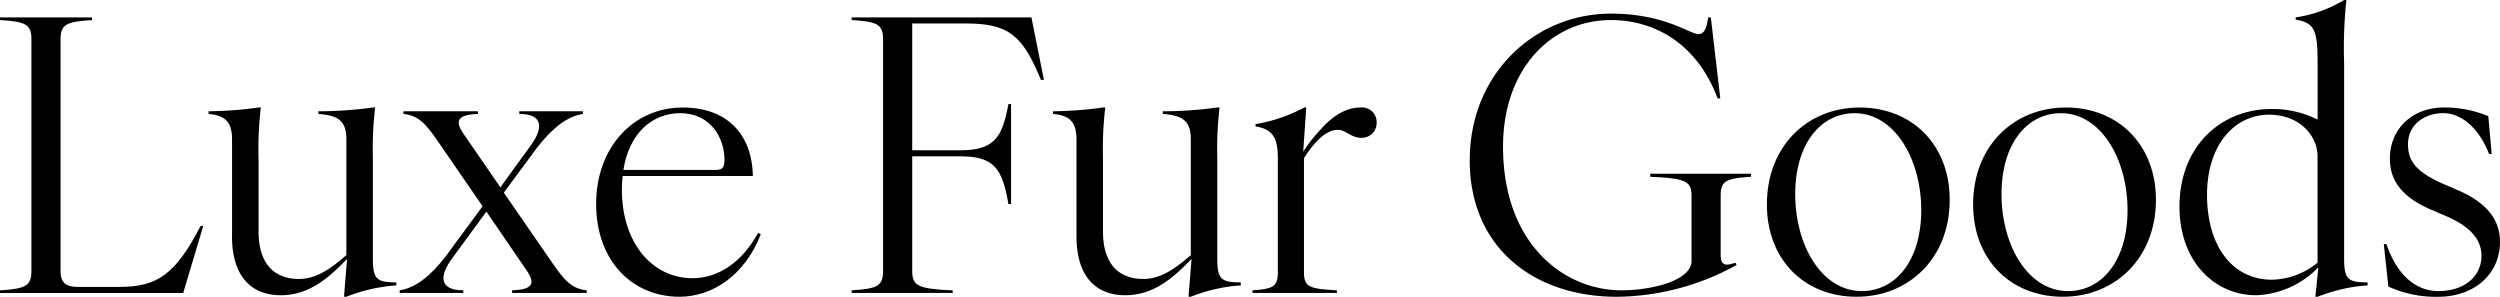 <svg height="37.632" viewBox="0 0 317.032 37.632" width="317.032" xmlns="http://www.w3.org/2000/svg"><path d="m5.544 40.32v-29.376c0-1.872-.672-2.256-3.984-2.448v-.336h11.664v.34c-3.312.192-3.984.576-3.984 2.448v29.42c0 1.44.72 1.968 2.16 1.968h5.28c4.8 0 7.1-1.536 10.32-7.728h.336l-2.544 8.5h-23.232v-.336c3.312-.192 3.984-.624 3.984-2.448z" transform="translate(-1.56 -5.952)"/><path d="m37.6 38.76v-12.24c0-2.256-.864-3.072-2.976-3.264v-.336a49.377 49.377 0 0 0 6.336-.48h.288a44.955 44.955 0 0 0 -.288 6.432v9.264c0 4.176 2.016 6.048 5.136 6.048 2.16 0 4.032-1.3 6-3.024v-14.64c0-2.256-.864-3.072-3.552-3.264v-.336a50.956 50.956 0 0 0 6.912-.48h.288a44.955 44.955 0 0 0 -.288 6.432v12.672c0 2.64.432 3.072 2.976 3.072v.384a21.052 21.052 0 0 0 -6.336 1.44h-.296l.384-4.8c-2.352 2.448-4.848 4.608-8.4 4.608-3.84 0-6.192-2.5-6.192-7.488z" transform="translate(-8.172 -8.808)"/><path d="m81 43.2-5.088-7.44-4.32 5.9c-1.68 2.256-1.68 4.08 1.392 4.08v.336h-8.064v-.336c1.92-.288 3.84-1.728 5.808-4.272l4.7-6.384-5.616-8.16c-1.488-2.16-2.448-3.36-4.416-3.552v-.332h9.456v.336c-2.64.1-2.976.864-1.824 2.544l4.656 6.768 3.792-5.232c1.68-2.256 1.68-4.08-1.392-4.08v-.336h8.064v.336c-1.92.288-3.84 1.728-5.808 4.272l-4.22 5.712 6.1 8.832c1.488 2.16 2.448 3.36 4.416 3.552v.336h-9.46v-.336c2.64-.096 2.976-.864 1.824-2.544z" transform="translate(-14.232 -8.928)"/><path d="m96.06 34.632c0-7.056 4.656-12.192 10.992-12.192 5.424 0 8.784 3.216 8.88 8.688h-16.512c-.048.528-.1 1.1-.1 1.68 0 6.96 3.984 11.28 8.928 11.28 3.36 0 6.336-2.064 8.352-5.76l.336.192c-2.064 5.28-6.192 7.92-10.32 7.92-5.856 0-10.56-4.416-10.56-11.808zm15.072-4.272c.96 0 1.2-.288 1.2-1.3 0-2.784-1.776-5.9-5.616-5.9-3.552 0-6.48 2.544-7.2 7.2z" transform="translate(-20.46 -8.808)"/><path d="m140.544 40.32v-29.376c0-1.872-.672-2.256-3.984-2.448v-.336h22.8l1.584 7.92h-.384c-2.352-5.76-4.176-7.152-9.552-7.152h-6.768v16.08h6.1c4.32 0 5.328-1.632 6.1-5.856h.336v12.672h-.336c-.768-4.464-1.776-6.048-6.1-6.048h-6.1v14.5c0 1.92.672 2.3 5.136 2.5v.324h-12.816v-.336c3.312-.188 3.984-.572 3.984-2.444z" transform="translate(-28.56 -5.952)"/><path d="m171.456 38.76v-12.24c0-2.256-.864-3.072-2.976-3.264v-.336a49.376 49.376 0 0 0 6.336-.48h.288a44.956 44.956 0 0 0 -.288 6.432v9.264c0 4.176 2.016 6.048 5.136 6.048 2.16 0 4.032-1.3 6-3.024v-14.64c0-2.256-.864-3.072-3.552-3.264v-.336a50.956 50.956 0 0 0 6.912-.48h.288a44.953 44.953 0 0 0 -.288 6.432v12.672c0 2.64.432 3.072 2.976 3.072v.384a21.052 21.052 0 0 0 -6.336 1.44h-.288l.384-4.8c-2.352 2.448-4.848 4.608-8.4 4.608-3.84 0-6.192-2.5-6.192-7.488z" transform="translate(-34.944 -8.808)"/><path d="m203.316 43.32v-14.448c0-2.88-.864-3.7-2.832-4.032v-.288a20.538 20.538 0 0 0 6.192-2.112h.24l-.384 5.616a18.637 18.637 0 0 1 2.256-2.88c1.584-1.776 3.264-2.736 4.992-2.736a1.856 1.856 0 0 1 2.064 1.92 1.878 1.878 0 0 1 -1.968 1.92c-1.3 0-1.92-1.008-2.976-1.008-1.392 0-2.88 1.392-4.272 3.6v14.448c0 1.92.72 2.112 4.176 2.3v.336h-10.704v-.336c2.544-.192 3.216-.384 3.216-2.3z" transform="translate(-41.268 -8.808)"/><path d="m234.54 26.136c0-10.992 8.3-18.576 17.9-18.576 6.816 0 9.984 2.592 11.088 2.592.624 0 1.008-.432 1.248-2.112h.336l1.2 10.272h-.336c-2.688-7.152-8.208-9.936-13.536-9.936-7.584 0-13.68 6.24-13.68 16.032 0 12.432 7.776 18.24 15.024 18.24 3.744 0 8.88-1.2 8.88-3.744v-8.204c0-1.872-.672-2.256-5.232-2.448v-.384h12.768v.384c-3.168.192-3.84.528-3.84 2.4v7.488c0 1.392.624 1.44 1.872 1.008l.144.288a31.911 31.911 0 0 1 -15.168 4.032c-10.512 0-18.672-6.192-18.672-17.328z" transform="translate(-48.156 -5.832)"/><path d="m281.64 34.728c0-7.392 5.136-12.288 11.76-12.288s11.424 4.7 11.424 11.712c0 7.392-5.184 12.288-11.808 12.288s-11.376-4.704-11.376-11.712zm12.04 10.992c4.272 0 7.536-3.84 7.536-10.272s-3.36-12.288-8.448-12.288c-4.272 0-7.536 3.84-7.536 10.272s3.312 12.288 8.448 12.288z" transform="translate(-57.576 -8.808)"/><path d="m314.33 34.728c0-7.392 5.136-12.288 11.76-12.288s11.424 4.7 11.424 11.712c0 7.392-5.184 12.288-11.808 12.288s-11.376-4.704-11.376-11.712zm12.048 10.992c4.272 0 7.536-3.84 7.536-10.272s-3.36-12.288-8.448-12.288c-4.272 0-7.536 3.84-7.536 10.272s3.312 12.288 8.448 12.288z" transform="translate(-64.114 -8.808)"/><path d="m347.04 31.608c0-7.632 5.232-12.384 11.664-12.384a12.66 12.66 0 0 1 5.856 1.344v-7.2c0-4.224-.432-5.088-2.784-5.472v-.288a16.582 16.582 0 0 0 6.144-2.208h.288a57.491 57.491 0 0 0 -.288 7.968v24.768c0 2.64.432 3.072 2.976 3.072v.384a21.053 21.053 0 0 0 -6.336 1.44h-.288l.384-3.744a11.5 11.5 0 0 1 -7.872 3.552c-5.424 0-9.744-4.416-9.744-11.232zm11.752 9.264a9.494 9.494 0 0 0 5.76-2.16v-13.44c0-2.784-2.4-5.328-6.144-5.328-4.32 0-7.872 3.744-7.872 10.176s3.168 10.752 8.256 10.752z" transform="translate(-70.656 -5.4)"/><path d="m380.006 45.144-.576-5.376h.336c1.3 3.792 3.6 5.952 6.624 5.952 3.264 0 5.424-1.872 5.424-4.464 0-1.968-1.248-3.7-4.7-5.136l-1.68-.72c-4.032-1.728-5.232-3.984-5.232-6.48 0-3.84 2.928-6.48 6.816-6.48a14.34 14.34 0 0 1 5.664 1.1l.432 4.8h-.336c-1.248-3.264-3.5-5.184-5.808-5.184s-4.47 1.396-4.47 3.944c0 1.968.816 3.456 4.608 5.088l1.68.72c3.984 1.728 5.376 3.984 5.376 6.576 0 4.128-3.312 6.96-7.824 6.96a14.548 14.548 0 0 1 -6.336-1.3z" transform="translate(-77.134 -8.808)"/></svg>